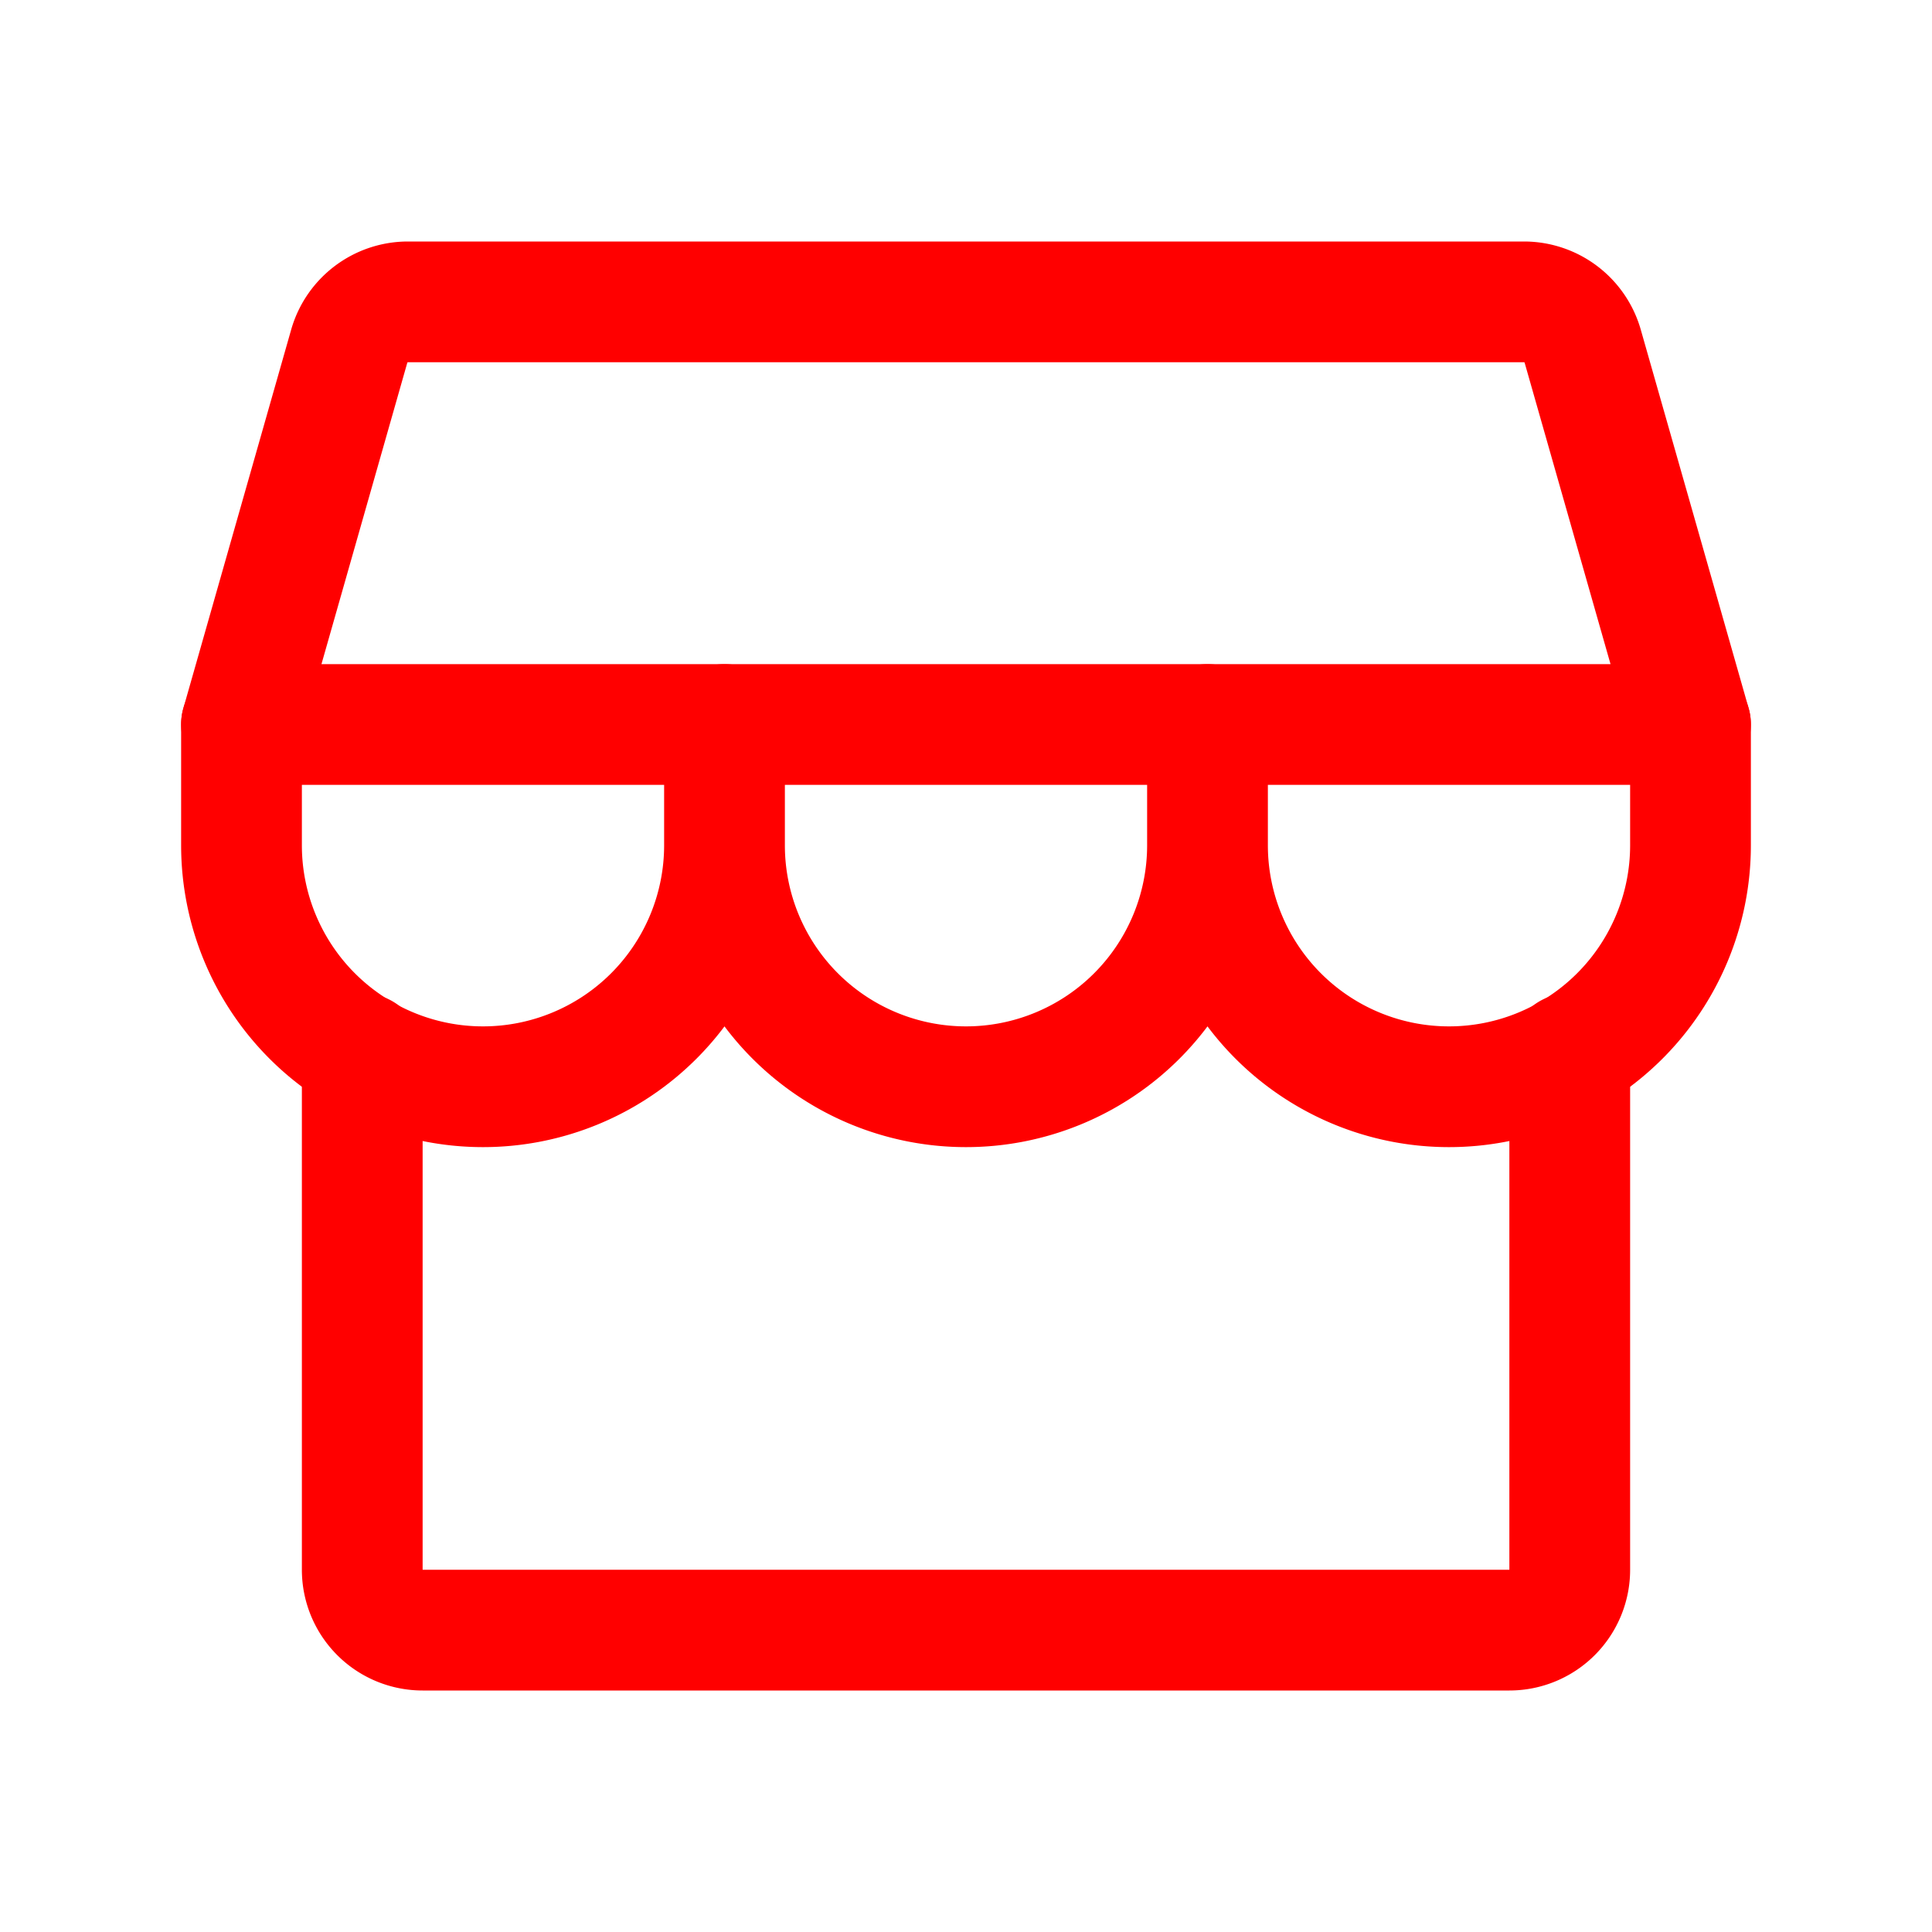 <svg xmlns:xlink="http://www.w3.org/1999/xlink" width="20" height="20" viewBox="0 0 32 32" fill="none" xmlns="http://www.w3.org/2000/svg" stroke="red"><path d="M6 17.45V26a1 1 0 001 1h18a1 1 0 001-1v-8.55M6.75 5h18.5a1.012 1.012 0 01.962.725L28 12H4l1.787-6.275A1.012 1.012 0 016.75 5v0z" stroke="red" stroke-width="2px" stroke-linecap="round" stroke-linejoin="round" fill="none"></path><path d="M12 12v2a4 4 0 11-8 0v-2M20 12v2a4 4 0 11-8 0v-2M28 12v2a4 4 0 11-8 0v-2" stroke="red" stroke-width="2px" stroke-linecap="round" stroke-linejoin="round" fill="none"></path></svg>
